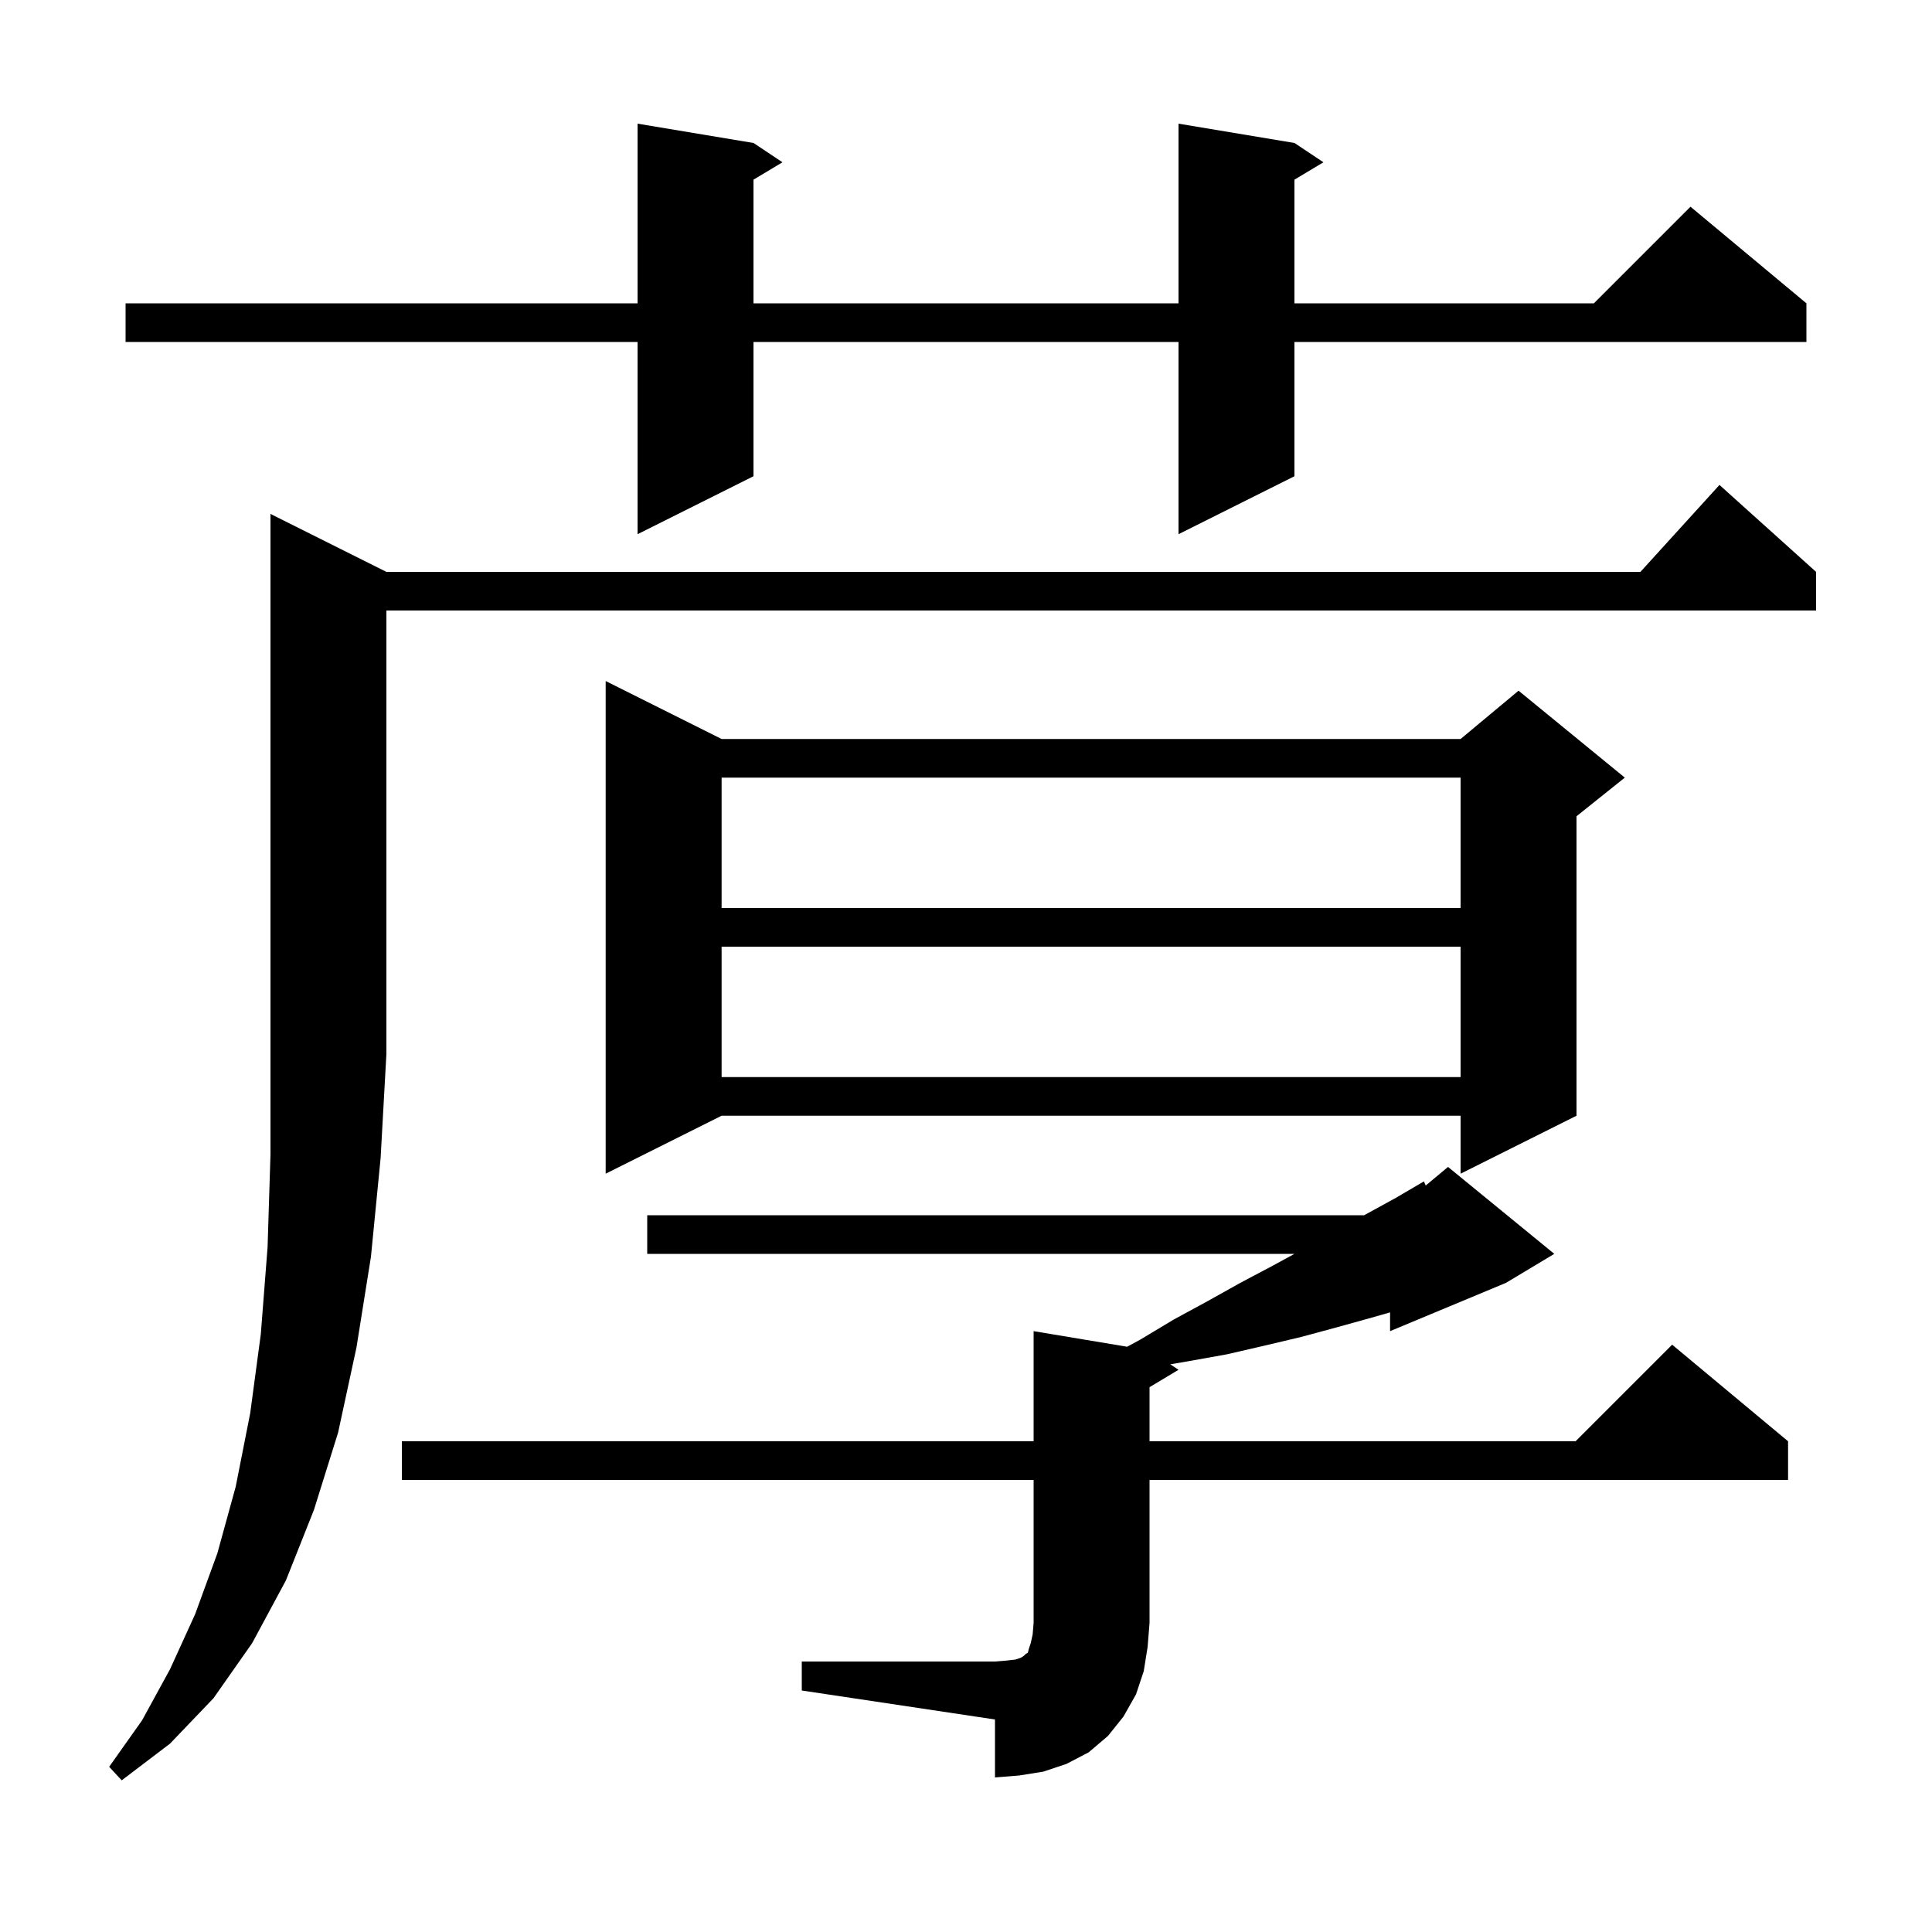 <svg xmlns="http://www.w3.org/2000/svg" xmlns:xlink="http://www.w3.org/1999/xlink" version="1.1" baseProfile="full" viewBox="0 0 200 200" width="200" height="200"><g fill="currentColor"><path d="M 40.0 59.2 L 169.818 59.2 L 178.0 50.2 L 188.0 59.2 L 188.0 63.2 L 40.0 63.2 L 40.0 109.1 L 39.4 119.9 L 38.4 130.1 L 36.9 139.5 L 35.0 148.3 L 32.5 156.3 L 29.6 163.6 L 26.1 170.1 L 22.1 175.8 L 17.6 180.5 L 12.6 184.3 L 11.3 182.9 L 14.7 178.1 L 17.6 172.8 L 20.2 167.1 L 22.5 160.8 L 24.4 153.9 L 25.9 146.3 L 27.0 138.1 L 27.7 129.1 L 28.0 119.5 L 28.0 53.2 Z M 83.0 172.0 L 103.0 172.0 L 104.2 171.9 L 105.1 171.8 L 105.7 171.6 L 106.0 171.4 L 106.2 171.2 L 106.4 171.1 L 106.5 170.7 L 106.7 170.1 L 106.9 169.2 L 107.0 168.0 L 107.0 153.2 L 41.6 153.2 L 41.6 149.2 L 107.0 149.2 L 107.0 137.8 L 116.68 139.413 L 118.0 138.7 L 121.5 136.6 L 125.0 134.7 L 128.4 132.8 L 131.8 131.0 L 134.0 129.8 L 67.0 129.8 L 67.0 125.8 L 141.218 125.8 L 144.5 124.0 L 147.4 122.3 L 147.59 122.725 L 149.9 120.8 L 160.9 129.8 L 155.9 132.8 L 143.9 137.8 L 143.9 135.857 L 142.0 136.4 L 138.4 137.4 L 134.7 138.4 L 130.9 139.3 L 127.0 140.2 L 123.1 140.9 L 121.15 141.233 L 122.0 141.8 L 119.0 143.6 L 119.0 149.2 L 163.1 149.2 L 173.1 139.2 L 185.1 149.2 L 185.1 153.2 L 119.0 153.2 L 119.0 168.0 L 118.8 170.5 L 118.4 173.0 L 117.6 175.4 L 116.3 177.7 L 114.7 179.7 L 112.7 181.4 L 110.4 182.6 L 108.0 183.4 L 105.5 183.8 L 103.0 184.0 L 103.0 178.0 L 83.0 175.0 Z M 74.7 76.5 L 151.2 76.5 L 157.2 71.5 L 168.2 80.5 L 163.2 84.5 L 163.2 115.5 L 151.2 121.5 L 151.2 115.5 L 74.7 115.5 L 62.7 121.5 L 62.7 70.5 Z M 74.7 98.0 L 74.7 111.5 L 151.2 111.5 L 151.2 98.0 Z M 74.7 80.5 L 74.7 94.0 L 151.2 94.0 L 151.2 80.5 Z M 134.0 14.8 L 137.0 16.8 L 134.0 18.6 L 134.0 31.4 L 165.0 31.4 L 175.0 21.4 L 187.0 31.4 L 187.0 35.4 L 134.0 35.4 L 134.0 49.3 L 122.0 55.3 L 122.0 35.4 L 78.0 35.4 L 78.0 49.3 L 66.0 55.3 L 66.0 35.4 L 13.0 35.4 L 13.0 31.4 L 66.0 31.4 L 66.0 12.8 L 78.0 14.8 L 81.0 16.8 L 78.0 18.6 L 78.0 31.4 L 122.0 31.4 L 122.0 12.8 Z "/></g></svg>